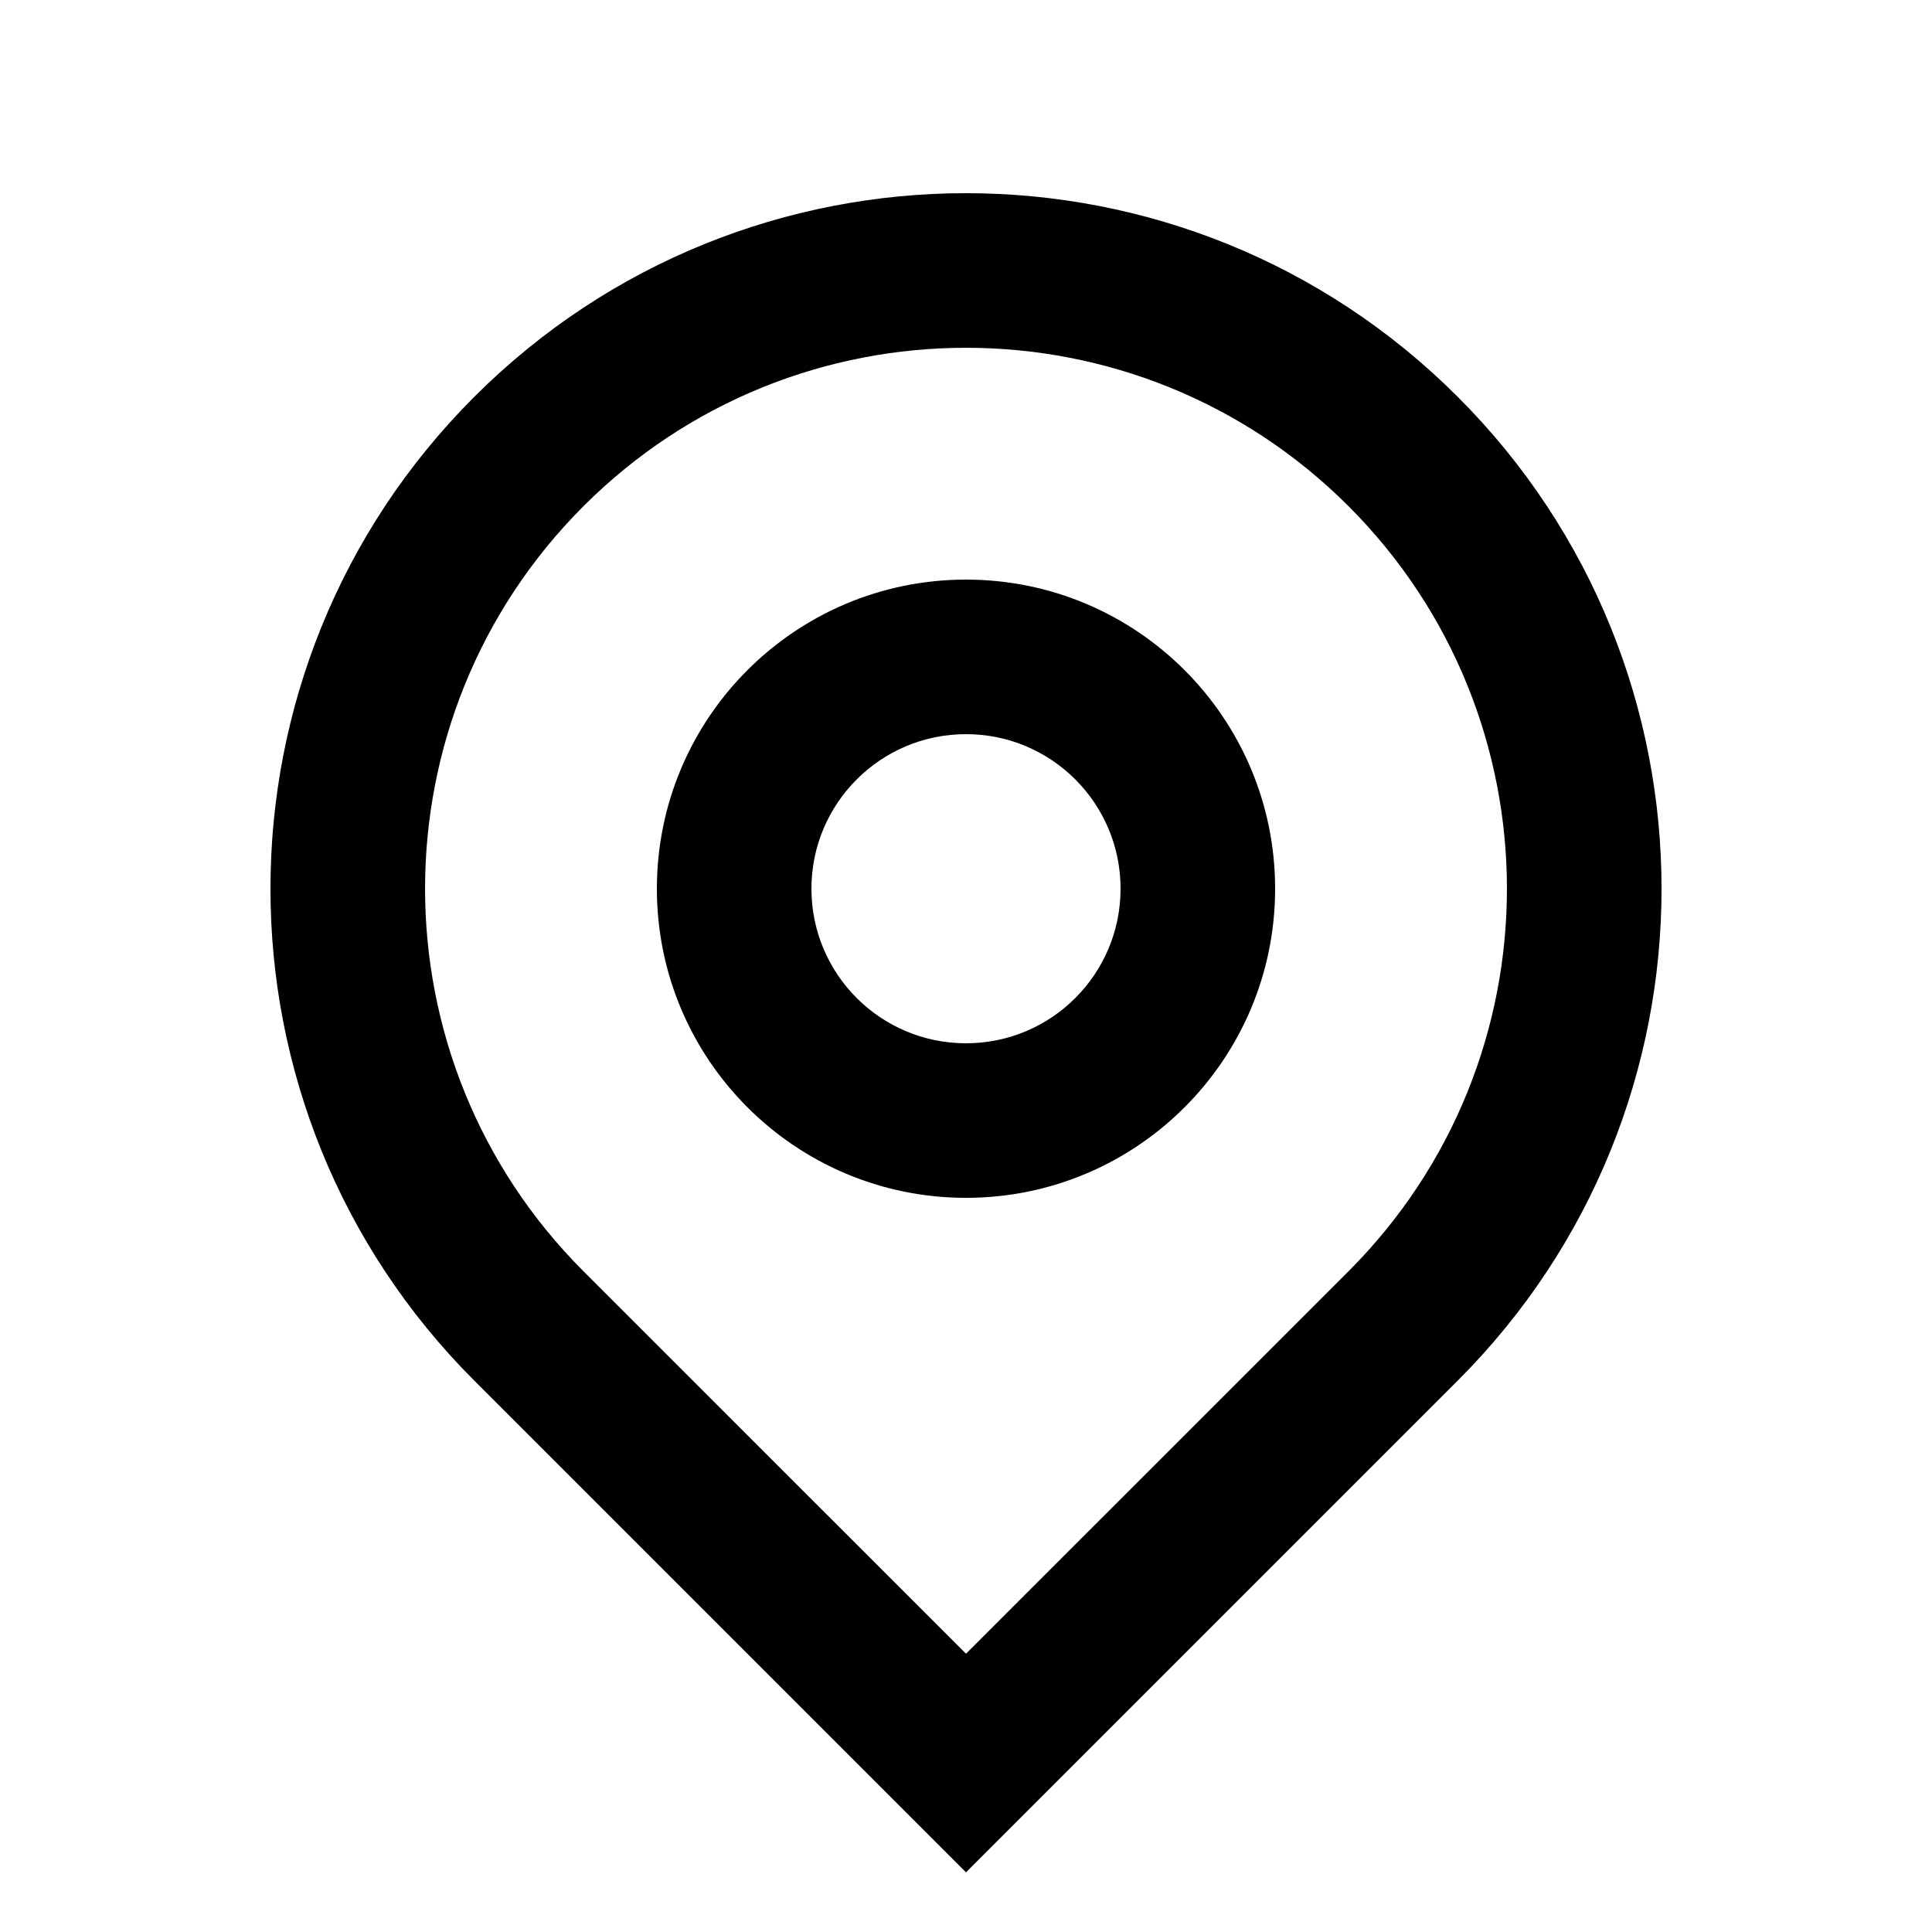 <svg width="25" height="25" viewBox="0 0 25 25" fill="none" xmlns="http://www.w3.org/2000/svg">
<g clip-path="url(#clip0_983_73995)">
<path d="M12.5 21.399L17.45 16.45C20.183 13.716 20.183 9.284 17.45 6.55C14.716 3.817 10.284 3.817 7.55 6.55C4.817 9.284 4.817 13.716 7.55 16.45L12.5 21.399ZM12.5 24.228L6.136 17.864C2.621 14.349 2.621 8.651 6.136 5.136C9.651 1.621 15.349 1.621 18.864 5.136C22.379 8.651 22.379 14.349 18.864 17.864L12.5 24.228ZM12.5 13.5C13.605 13.5 14.5 12.605 14.5 11.5C14.5 10.395 13.605 9.5 12.5 9.5C11.395 9.5 10.5 10.395 10.5 11.5C10.5 12.605 11.395 13.5 12.5 13.5ZM12.5 15.5C10.291 15.5 8.5 13.709 8.5 11.5C8.5 9.291 10.291 7.5 12.5 7.5C14.709 7.5 16.5 9.291 16.5 11.5C16.5 13.709 14.709 15.5 12.5 15.5Z" fill="black"/>
</g>
<defs>
<clipPath id="clip0_983_73995">
<rect width="24" height="24" fill="white" transform="translate(0.5 0.5)"/>
</clipPath>
</defs>
</svg>
